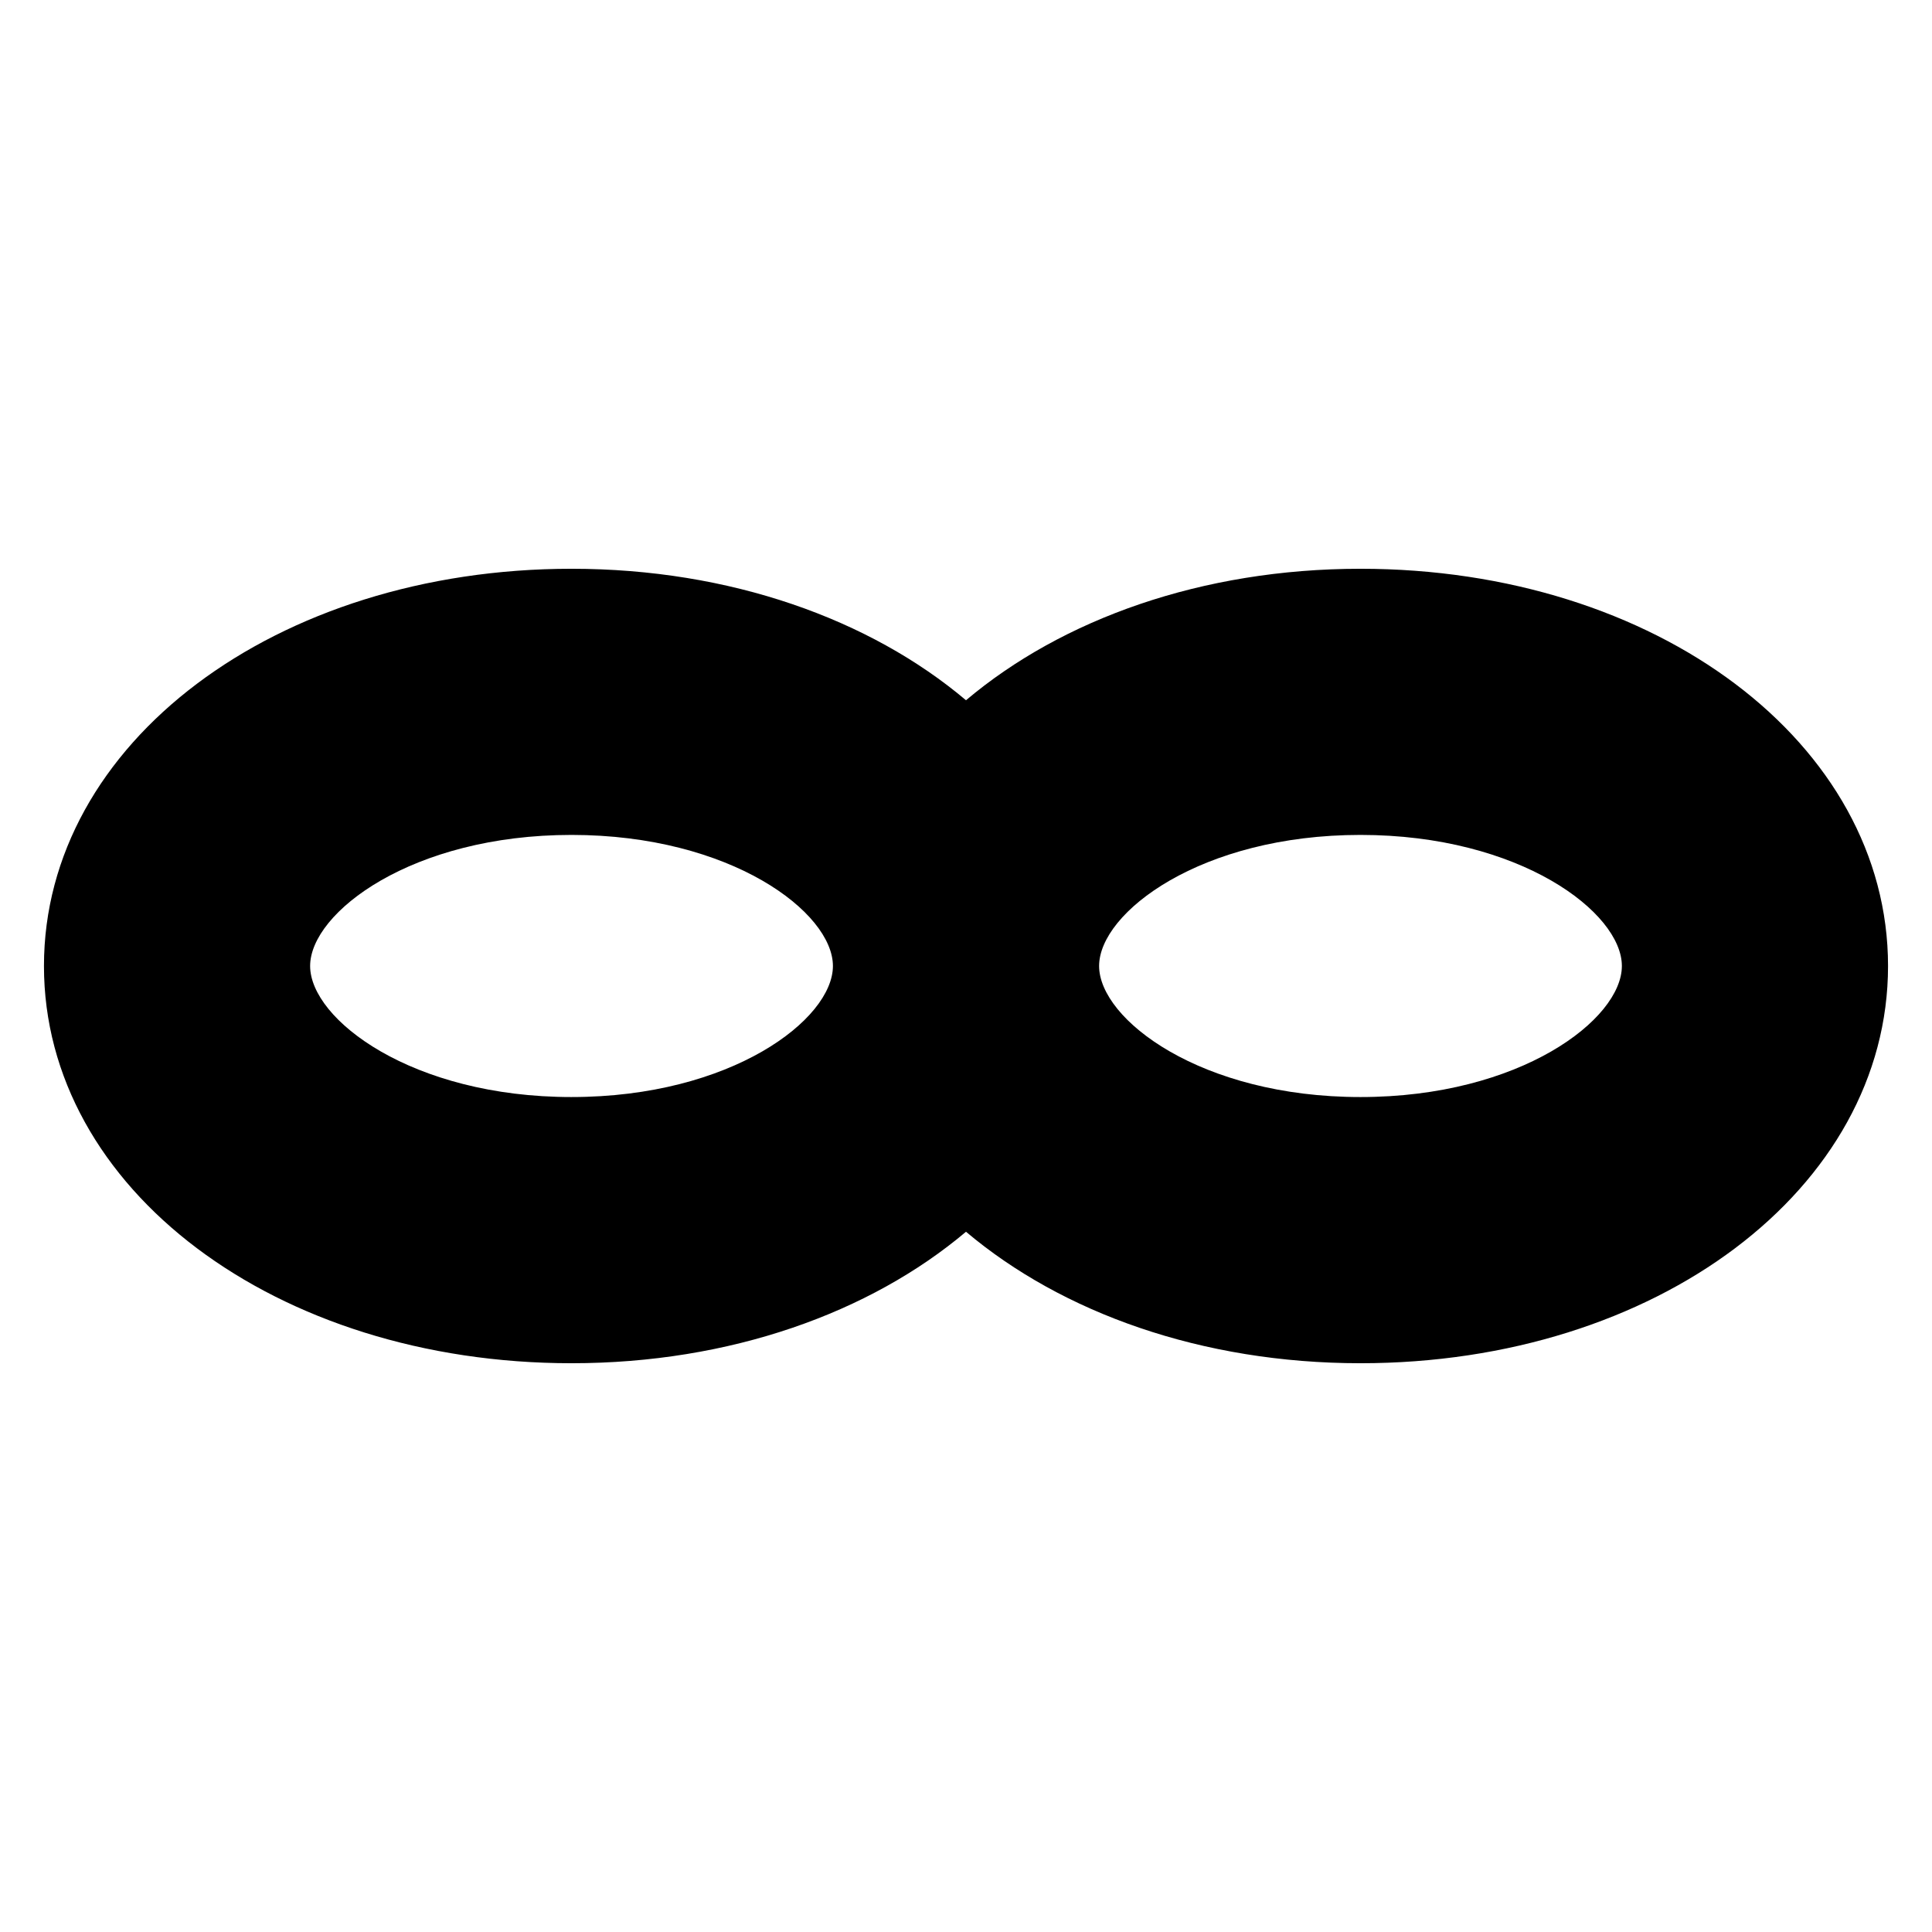 <?xml version="1.0" encoding="UTF-8"?>
<!-- Uploaded to: ICON Repo, www.svgrepo.com, Generator: ICON Repo Mixer Tools -->
<svg fill="#000000" width="800px" height="800px" version="1.1" viewBox="144 144 512 512" xmlns="http://www.w3.org/2000/svg">
 <path d="m504.54 294.73c-42.066 0-79.117 13.391-104.54 34.844-25.414-21.453-62.473-34.844-104.54-34.844-78.395 0-139.81 46.238-139.81 105.27s61.414 105.27 139.81 105.27c42.059 0 79.117-13.391 104.54-34.844 25.422 21.453 62.473 34.844 104.54 34.844 78.395 0 139.81-46.238 139.81-105.27s-61.414-105.27-139.81-105.27zm-209.08 140c-42.289 0-69.273-20.574-69.273-34.734 0-14.168 26.984-34.734 69.273-34.734 42.289 0.004 69.273 20.57 69.273 34.738 0 14.156-26.984 34.73-69.273 34.73zm209.08 0c-42.281 0-69.266-20.574-69.266-34.734 0-14.168 26.984-34.734 69.266-34.734 42.289 0 69.273 20.574 69.273 34.734s-26.984 34.734-69.273 34.734z"/>
</svg>